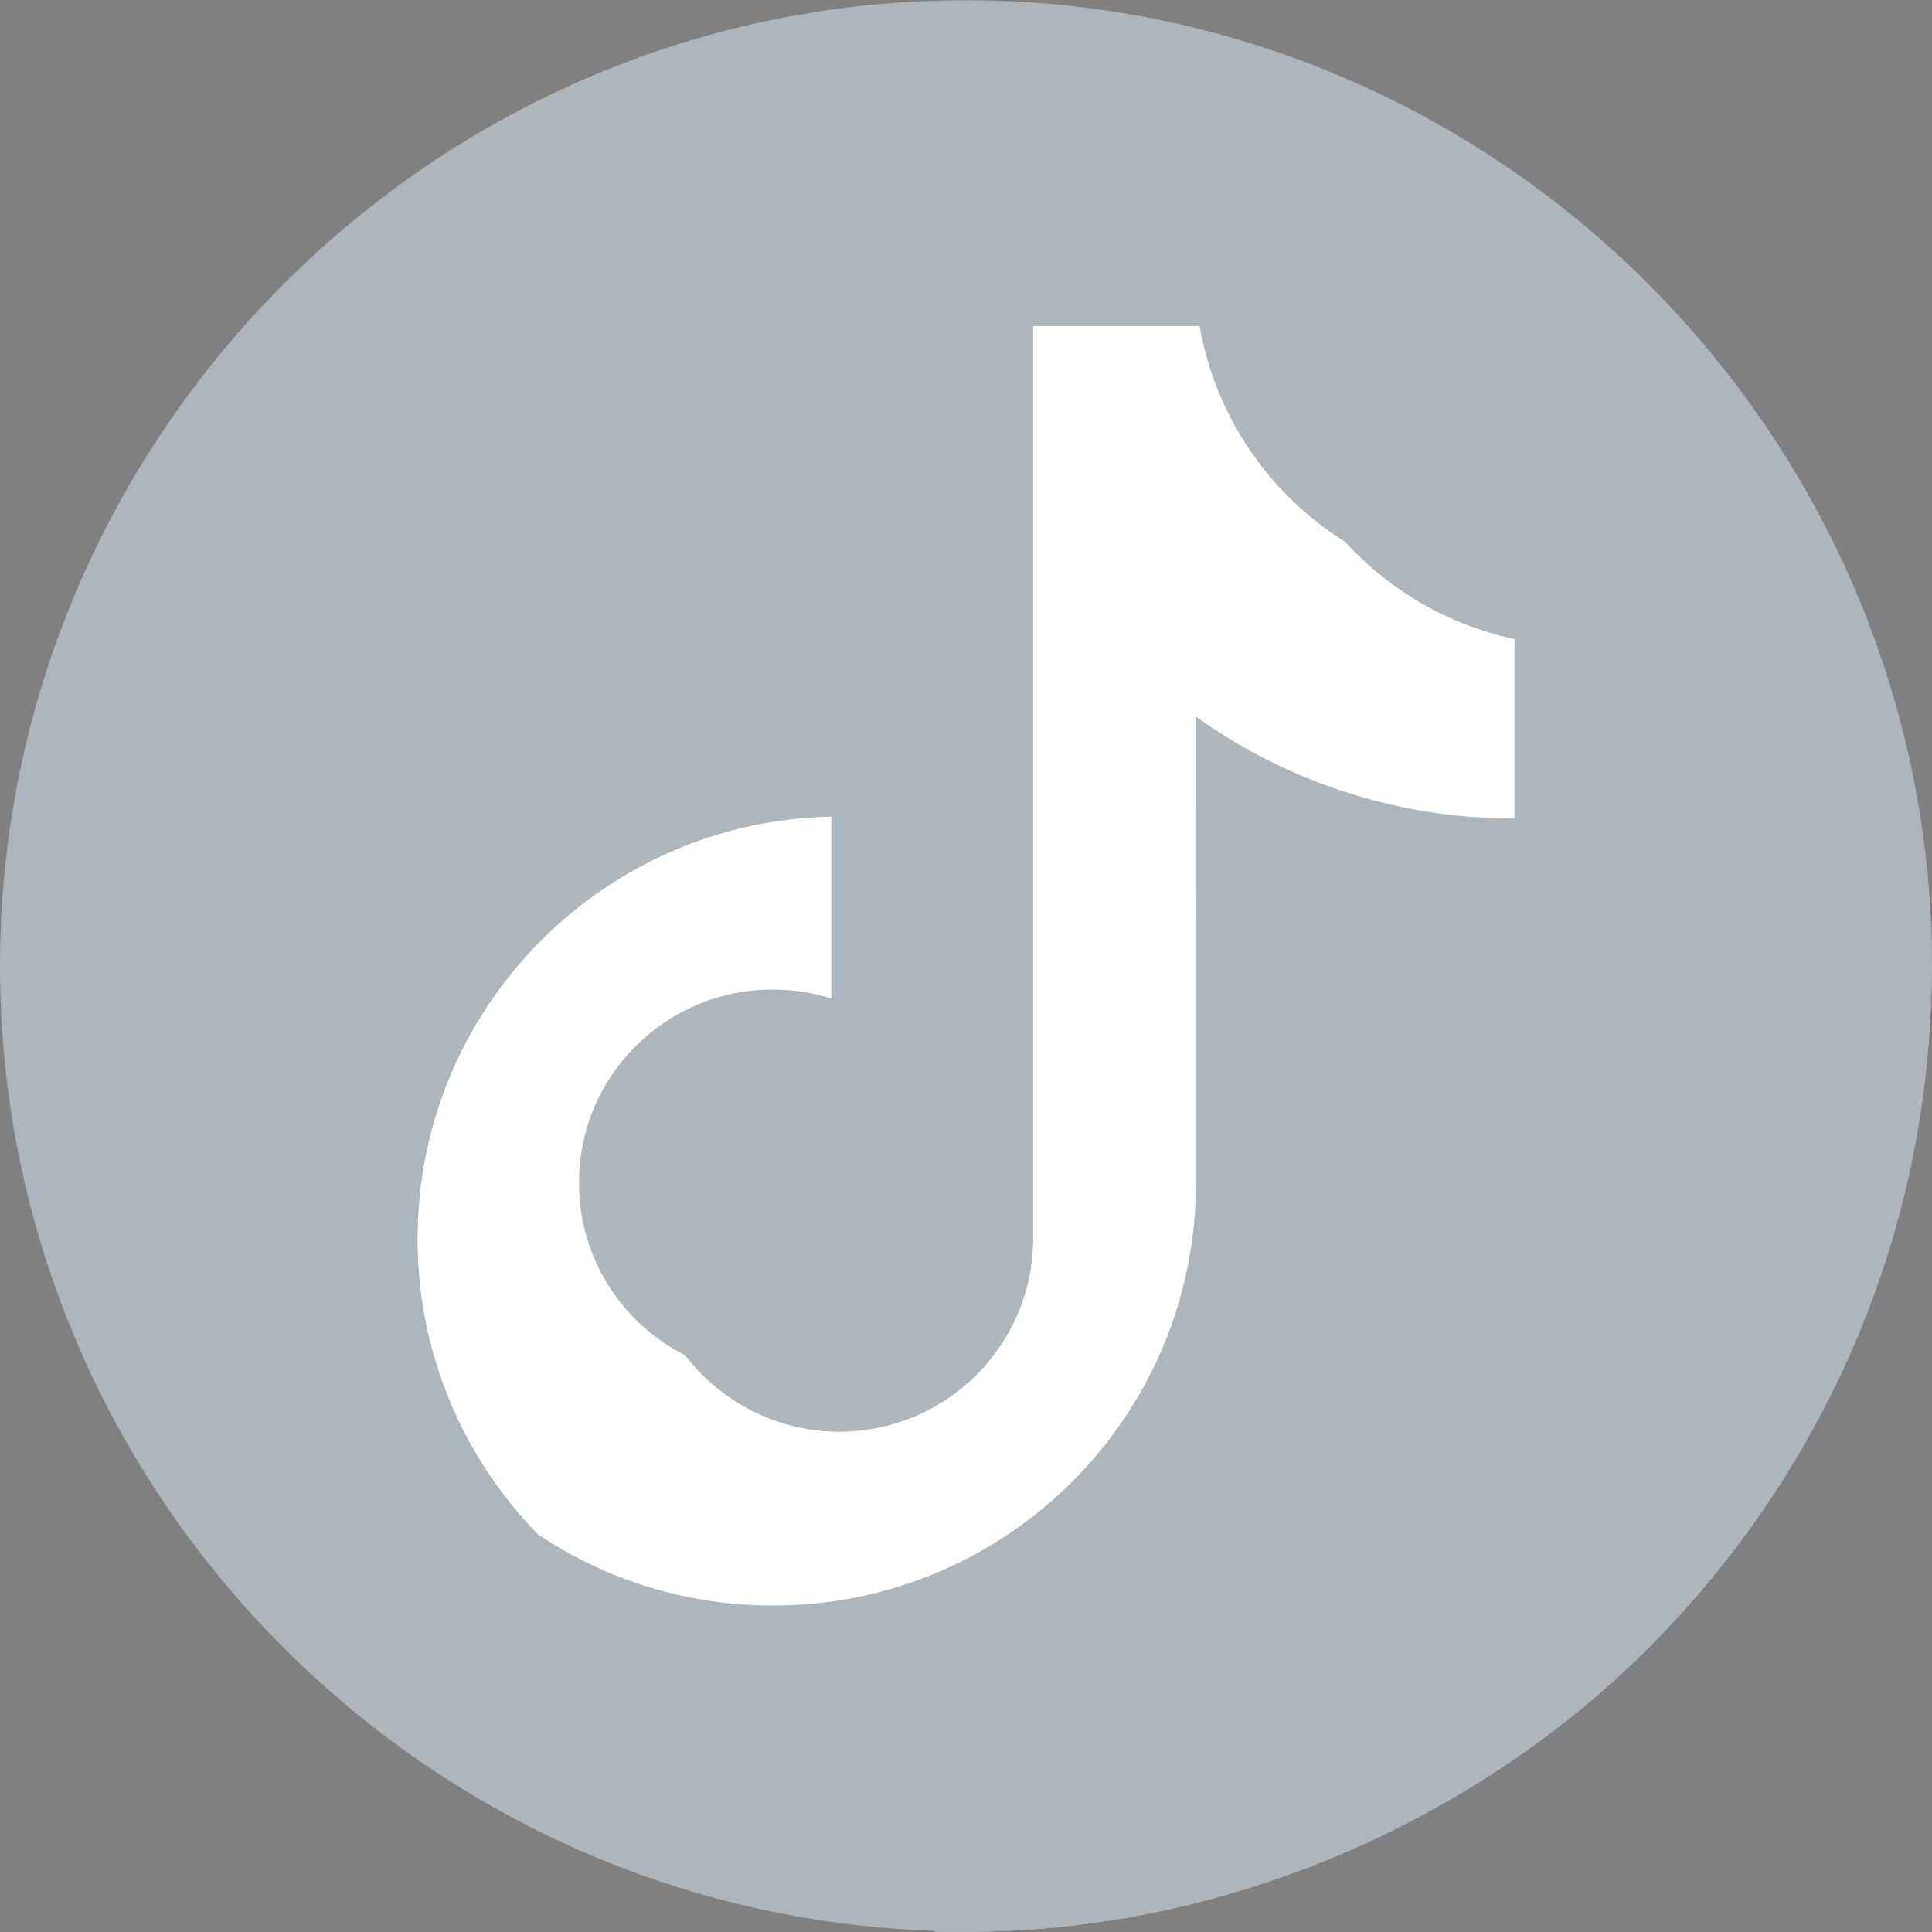<svg id="SvgjsSvg1040" width="288" height="288" xmlns="http://www.w3.org/2000/svg" version="1.1" xmlns:xlink="http://www.w3.org/1999/xlink" xmlns:svgjs="http://svgjs.com/svgjs"><rect width="100%" height="100%" fill="#808080" stroke="none"/><defs id="SvgjsDefs1041"></defs><g id="SvgjsG1042"><svg xmlns="http://www.w3.org/2000/svg" viewBox="0 0 38.51 38.5" width="288" height="288"><defs><linearGradient id="a" x1="6.89" x2="31.62" y1="4.52" y2="33.98" gradientUnits="userSpaceOnUse"><stop offset="0" stop-color="#adb5bd" class="stopColor323232 svgShape"></stop><stop offset="1" stop-color="#adb5bd" class="stopColor000000 svgShape"></stop></linearGradient><linearGradient id="b" x1="6.87" x2="31.81" y1="4.1" y2="33.82" gradientUnits="userSpaceOnUse"><stop offset="0" stop-color="#adb5bd" class="stopColor646464 svgShape"></stop><stop offset=".43" stop-color="#1d1d1d" class="stopColor1d1d1d svgShape"></stop><stop offset=".6" stop-color="#adb5bd" class="stopColor000000 svgShape"></stop></linearGradient></defs><g style="isolation:isolate"><path fill="url(#a)" d="M38.51,19.25c0,.21,0,.42-.02.63-.15,5.04-2.29,9.62-5.64,12.97s-8.3,5.65-13.6,5.65c-.21,0-.42,0-.63-.02C8.33,38.15,0,29.63,0,19.25c0-5.29,2.17-10.11,5.66-13.6S13.96,0,19.25,0s10.11,2.16,13.6,5.65c3.49,3.49,5.66,8.31,5.66,13.6Z"></path><path fill="url(#b)" d="M38.49,19.88c-.15,5.04-2.29,9.62-5.64,12.97s-8.3,5.65-13.6,5.65h-.61l-.02-.02c-2.64-2.64-5.23-5.23-7.9-7.89,1.34.9,2.95,1.42,4.69,1.42,4.66,0,8.43-3.77,8.43-8.42v-9.3c1.79,1.27,3.98,2.03,6.35,2.03v-3.59c.44.09.89.14,1.34.14,2.25,2.39,4.65,4.66,6.96,7.01Z"></path><path d="M38.49,19.88c-.15,5.04-2.29,9.62-5.64,12.97s-8.3,5.65-13.6,5.65h-.61l-.02-.02c-2.64-2.64-5.23-5.23-7.9-7.89,1.34.9,2.95,1.42,4.69,1.42,4.66,0,8.43-3.77,8.43-8.42v-9.3c1.79,1.27,3.98,2.03,6.35,2.03v-3.59c.44.09.89.14,1.34.14,2.25,2.39,4.65,4.66,6.96,7.01Z" style="mix-blend-mode:multiply" fill="#adb5bd" class="colorff1753 svgShape"></path><g><path fill="#adb5bd" fill-rule="evenodd" d="M26.82,10.8c-.92-1-1.52-2.29-1.65-3.72v-.59h-1.26c.32,1.81,1.4,3.37,2.91,4.31h0ZM13.66,27.02c-.51-.67-.79-1.49-.79-2.33,0-2.13,1.73-3.85,3.86-3.85.4,0,.79.06,1.17.18v-4.66c-.44-.06-.89-.09-1.33-.08v3.63c-.38-.12-.77-.18-1.17-.18-2.13,0-3.86,1.73-3.86,3.85,0,1.5.86,2.81,2.12,3.44Z" opacity=".8" class="colorff1753 svgShape"></path><path fill="#ffffff" fill-rule="evenodd" d="M23.84,14.29c1.79,1.28,3.99,2.03,6.35,2.03v-3.59c-1.32-.28-2.49-.97-3.37-1.93-1.51-.94-2.59-2.49-2.91-4.31h-3.32v18.2c0,2.12-1.73,3.84-3.86,3.84-1.25,0-2.36-.6-3.07-1.52-1.26-.63-2.12-1.94-2.12-3.44,0-2.13,1.73-3.85,3.86-3.85.41,0,.8.06,1.17.18v-3.63c-4.57.09-8.25,3.83-8.25,8.42,0,2.29.92,4.37,2.4,5.89,1.34.9,2.96,1.42,4.69,1.42,4.65,0,8.43-3.77,8.43-8.42v-9.3Z" class="colorfff svgShape"></path><path fill="#adb5bd" fill-rule="evenodd" d="M30.19,12.73v-.97c-1.19,0-2.36-.33-3.37-.96.9.98,2.08,1.66,3.37,1.93ZM23.91,6.49c-.03-.17-.05-.35-.07-.52v-.59h-4.59v18.2c0,2.12-1.73,3.84-3.86,3.84-.62,0-1.21-.15-1.73-.41.7.92,1.82,1.52,3.07,1.52,2.12,0,3.85-1.72,3.86-3.84V6.49h3.32ZM16.57,16.27v-1.03c-.38-.05-.77-.08-1.16-.08-4.66,0-8.43,3.77-8.43,8.42,0,2.92,1.48,5.49,3.74,7-1.49-1.52-2.4-3.6-2.4-5.89,0-4.59,3.68-8.33,8.25-8.42h0Z" class="color00c9d0 svgShape"></path><path fill="#adb5bd" fill-rule="evenodd" d="M25.17,15.39c1.79,1.28,3.99,2.03,6.35,2.03v-4.56c-.45,0-.9-.05-1.33-.14v3.59c-2.37,0-4.56-.75-6.35-2.03v9.3c0,4.65-3.77,8.42-8.43,8.42-1.74,0-3.35-.52-4.69-1.42,1.53,1.56,3.66,2.53,6.03,2.53,4.66,0,8.43-3.77,8.43-8.42v-9.3h0Z" opacity=".8" class="colorff1753 svgShape"></path></g></g></svg></g></svg>